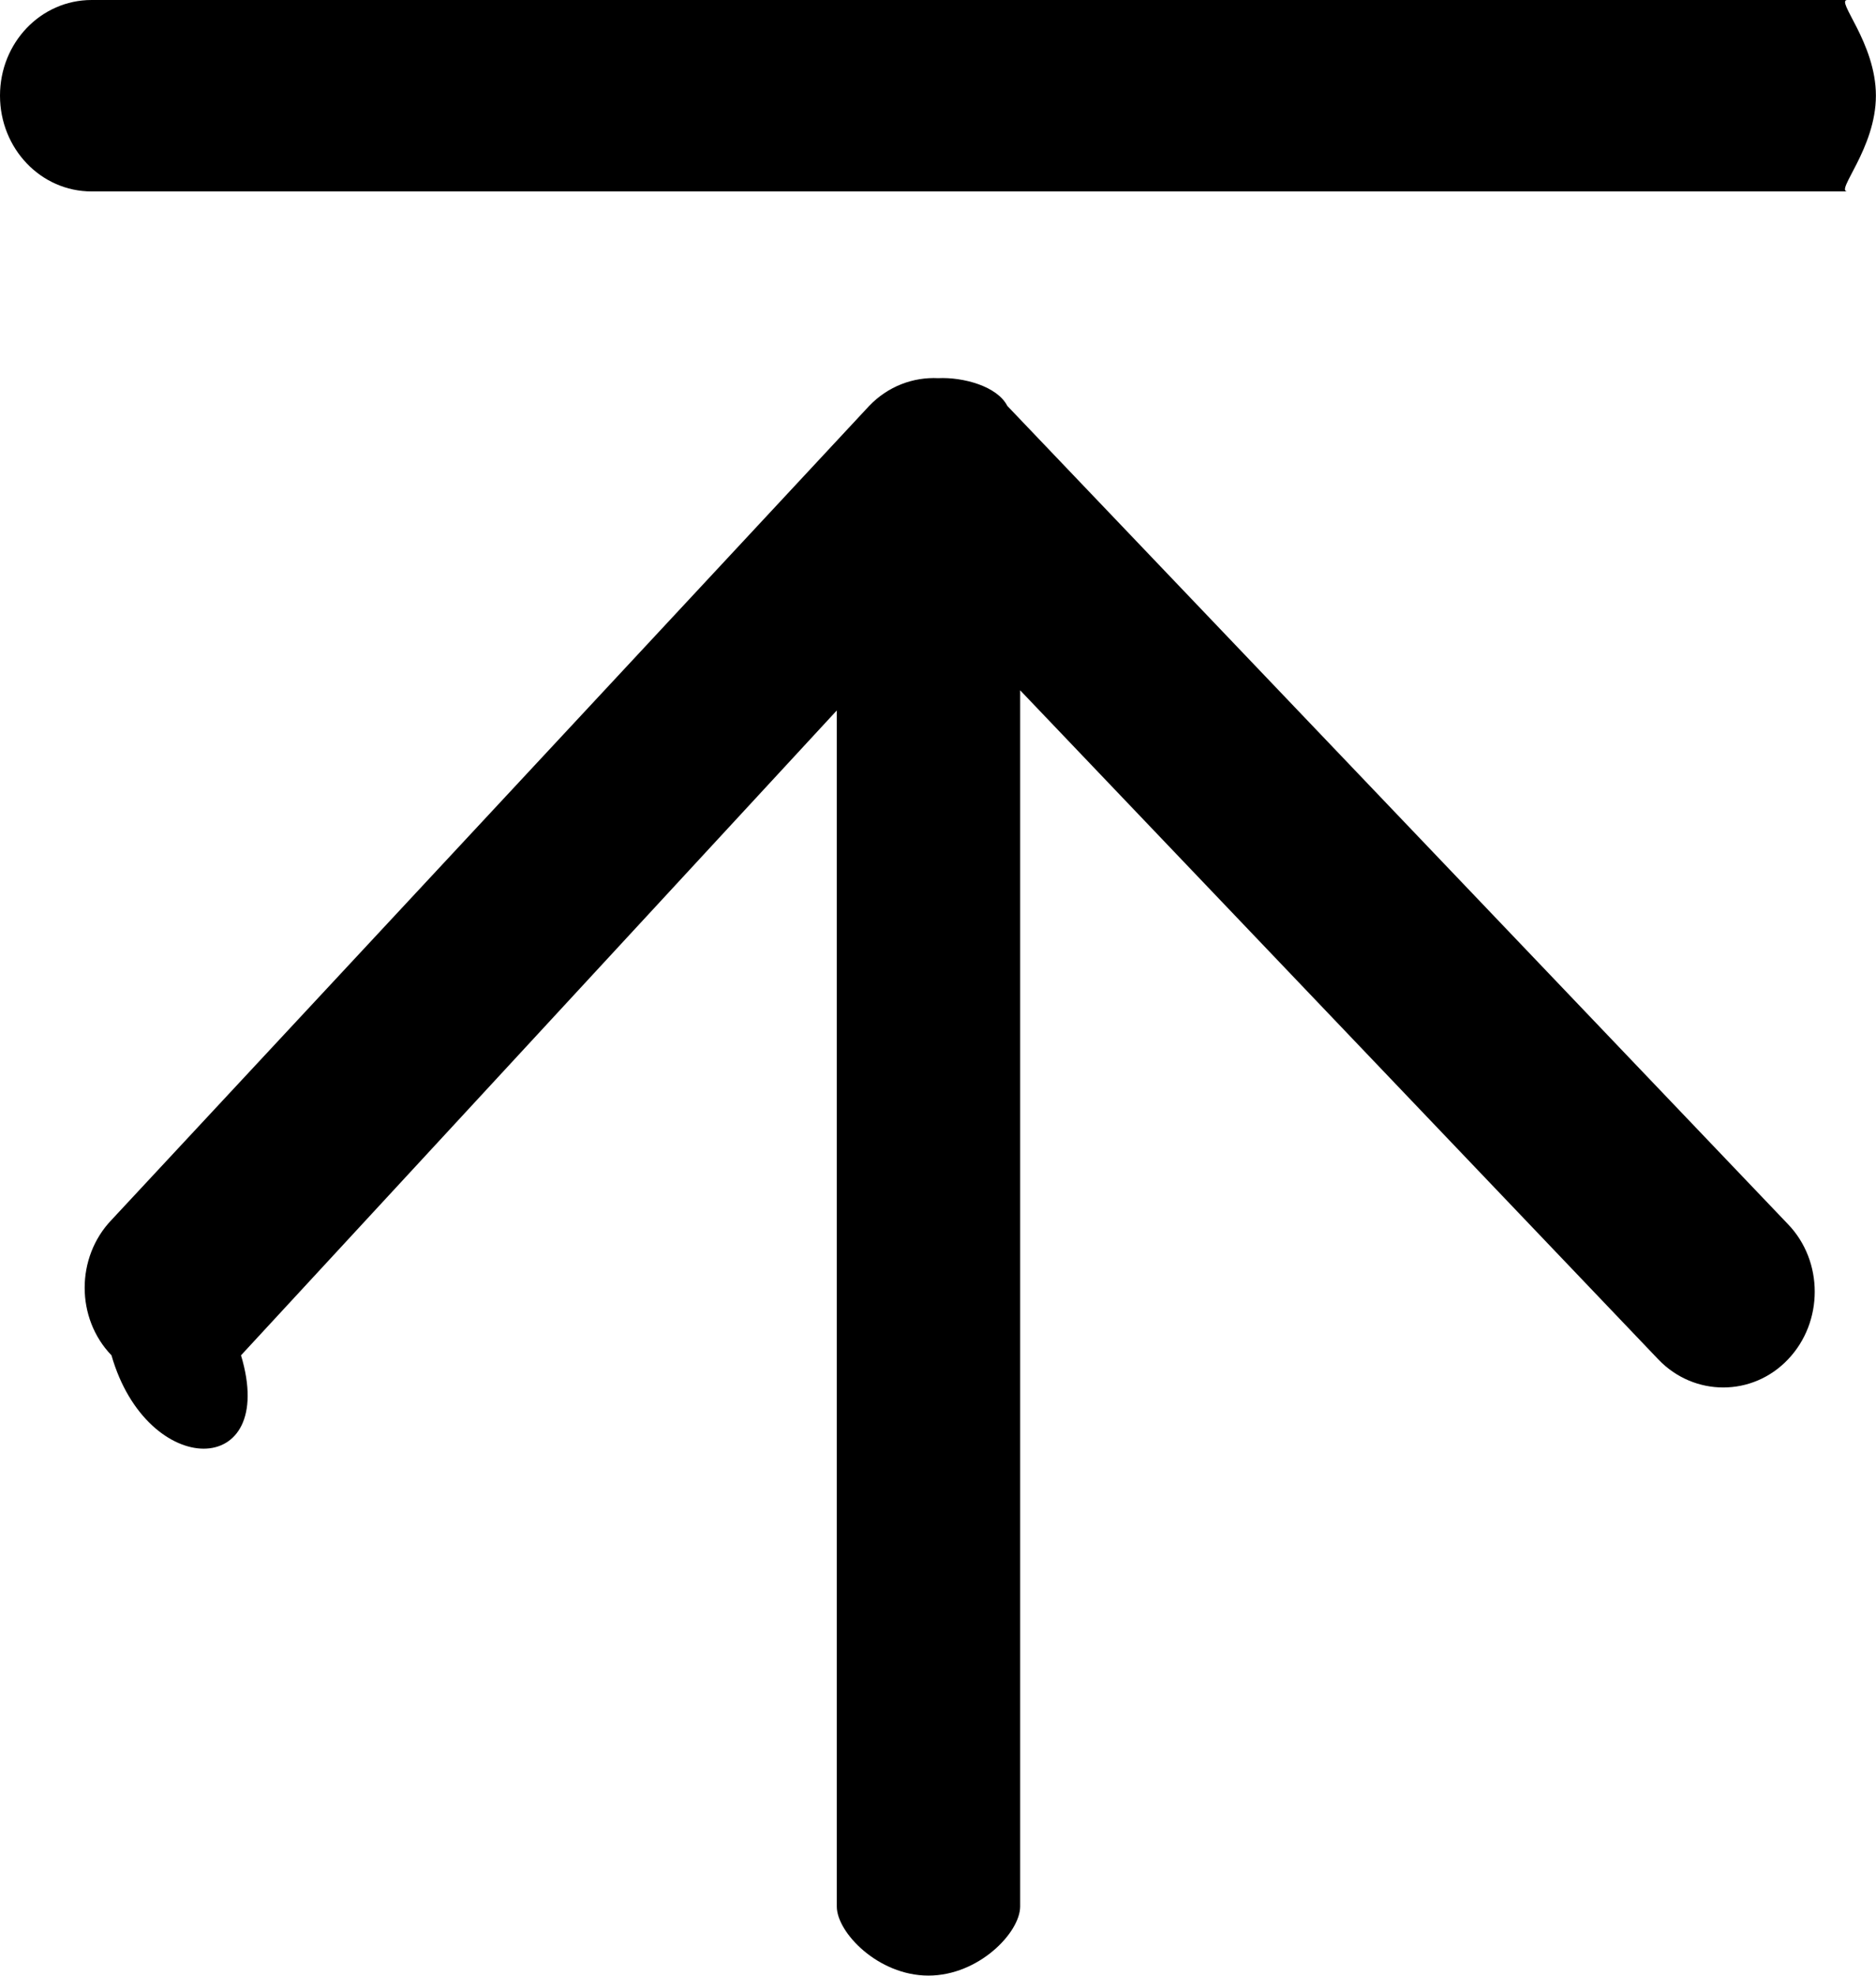 <svg 
 xmlns="http://www.w3.org/2000/svg"
 xmlns:xlink="http://www.w3.org/1999/xlink"
 width="19px" height="20px">
<path fill-rule="evenodd" 
 d="M10.332,19.30 L10.332,6.988 L16.796,13.762 C17.158,14.140 17.749,14.140 18.108,13.762 C18.470,13.384 18.470,12.767 18.108,12.392 L10.202,4.109 C10.10,3.909 9.753,3.816 9.502,3.828 C9.249,3.816 8.995,3.909 8.803,4.109 L1.129,12.350 C0.767,12.728 0.767,13.345 1.129,13.720 C1.491,14.98 2.82,14.98 2.441,13.720 L8.475,7.192 L8.475,19.30 C8.475,19.562 8.893,19.999 9.403,19.999 C9.914,19.999 10.332,19.562 10.332,19.30 L10.332,19.30 ZM18.71,1.938 L0.928,1.938 C0.414,1.938 0.0,1.505 0.0,0.968 C0.0,0.432 0.414,0.0 0.928,0.0 L18.71,0.0 C18.585,0.0 18.999,0.432 18.999,0.968 C18.999,1.505 18.582,1.938 18.71,1.938 L18.71,1.938 Z"/>
</svg>